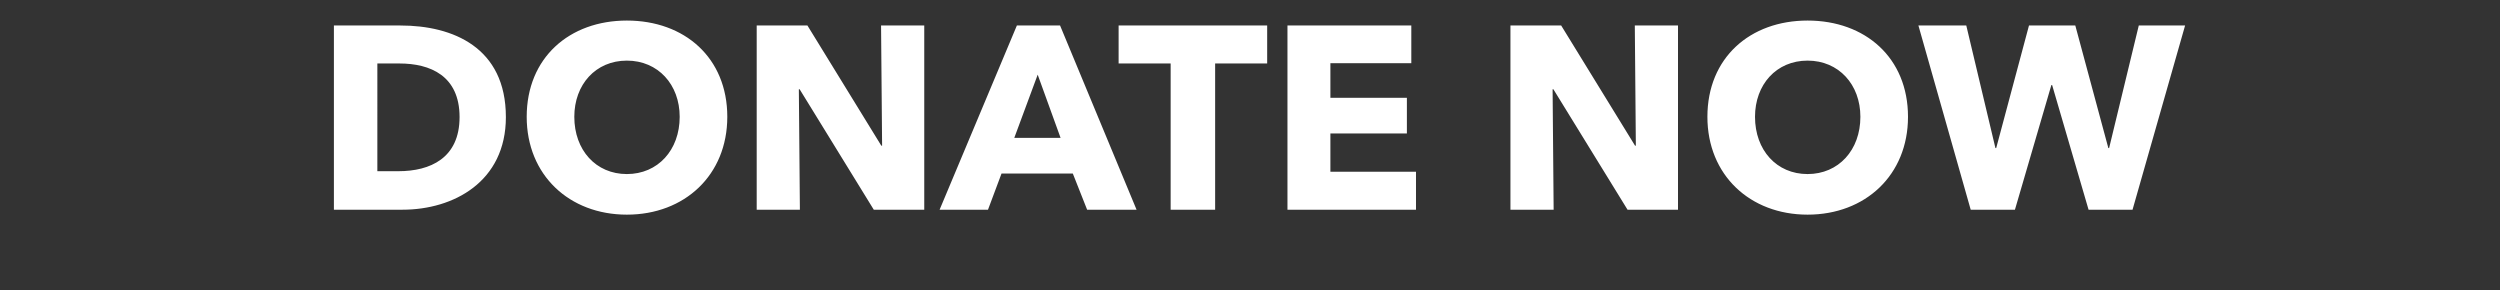 <svg width="682.216" height="79.26" viewBox="0 0 682.216 79.26" xmlns="http://www.w3.org/2000/svg"><rect x="0" y="0" width="682.216" height="79.26" fill="#333333" stroke="none"/><g fill="#fff"><path d="M138.048 31.95c0-19.028-14.484-24.992-28.755-24.992H91.117v50.268h18.744c13.845 0 28.187-7.597 28.187-25.276zm-12.638 0c0 11.218-8.023 14.768-16.685 14.768h-5.75V17.324h6.034c8.378 0 16.401 3.337 16.401 14.626zM198.47 31.879c0-16.117-11.645-26.27-27.407-26.27-15.69 0-27.335 10.153-27.335 26.27 0 15.904 11.644 26.696 27.335 26.696 15.762 0 27.406-10.792 27.406-26.696zm-12.994 0c0 9.088-5.964 15.62-14.413 15.62s-14.342-6.532-14.342-15.62c0-8.804 5.822-15.336 14.342-15.336s14.413 6.532 14.413 15.336zM252.216 57.226V6.958H240.43l.284 32.802h-.213L220.337 6.958h-13.845v50.268h11.786l-.284-32.873h.213l20.235 32.873zM310.152 57.226L289.278 6.958h-11.786l-21.087 50.268h13.206l3.692-9.869h19.454l3.905 9.869zM289.42 37.63h-12.638l6.39-17.253zM345.794 17.324V6.958h-40.54v10.366h14.2v39.902h12.14V17.324zM386.406 57.226V46.86h-23.359V36.423h20.874v-9.727h-20.874v-9.443h22.081V6.958h-33.796v50.268zM457.903 57.226V6.958h-11.786l.284 32.802h-.213L426.024 6.958H412.18v50.268h11.786l-.284-32.873h.213l20.235 32.873zM520.667 31.879c0-16.117-11.644-26.27-27.406-26.27-15.69 0-27.335 10.153-27.335 26.27 0 15.904 11.644 26.696 27.335 26.696 15.762 0 27.406-10.792 27.406-26.696zm-12.993 0c0 9.088-5.964 15.62-14.413 15.62s-14.342-6.532-14.342-15.62c0-8.804 5.822-15.336 14.342-15.336s14.413 6.532 14.413 15.336zM596.282 6.958h-12.638l-8.094 33.441h-.213L566.32 6.958h-12.638l-8.946 33.441h-.213l-7.952-33.441h-13.064l14.271 50.268h12.07l9.94-34.009h.213l9.94 34.009h12z"/></g></svg>